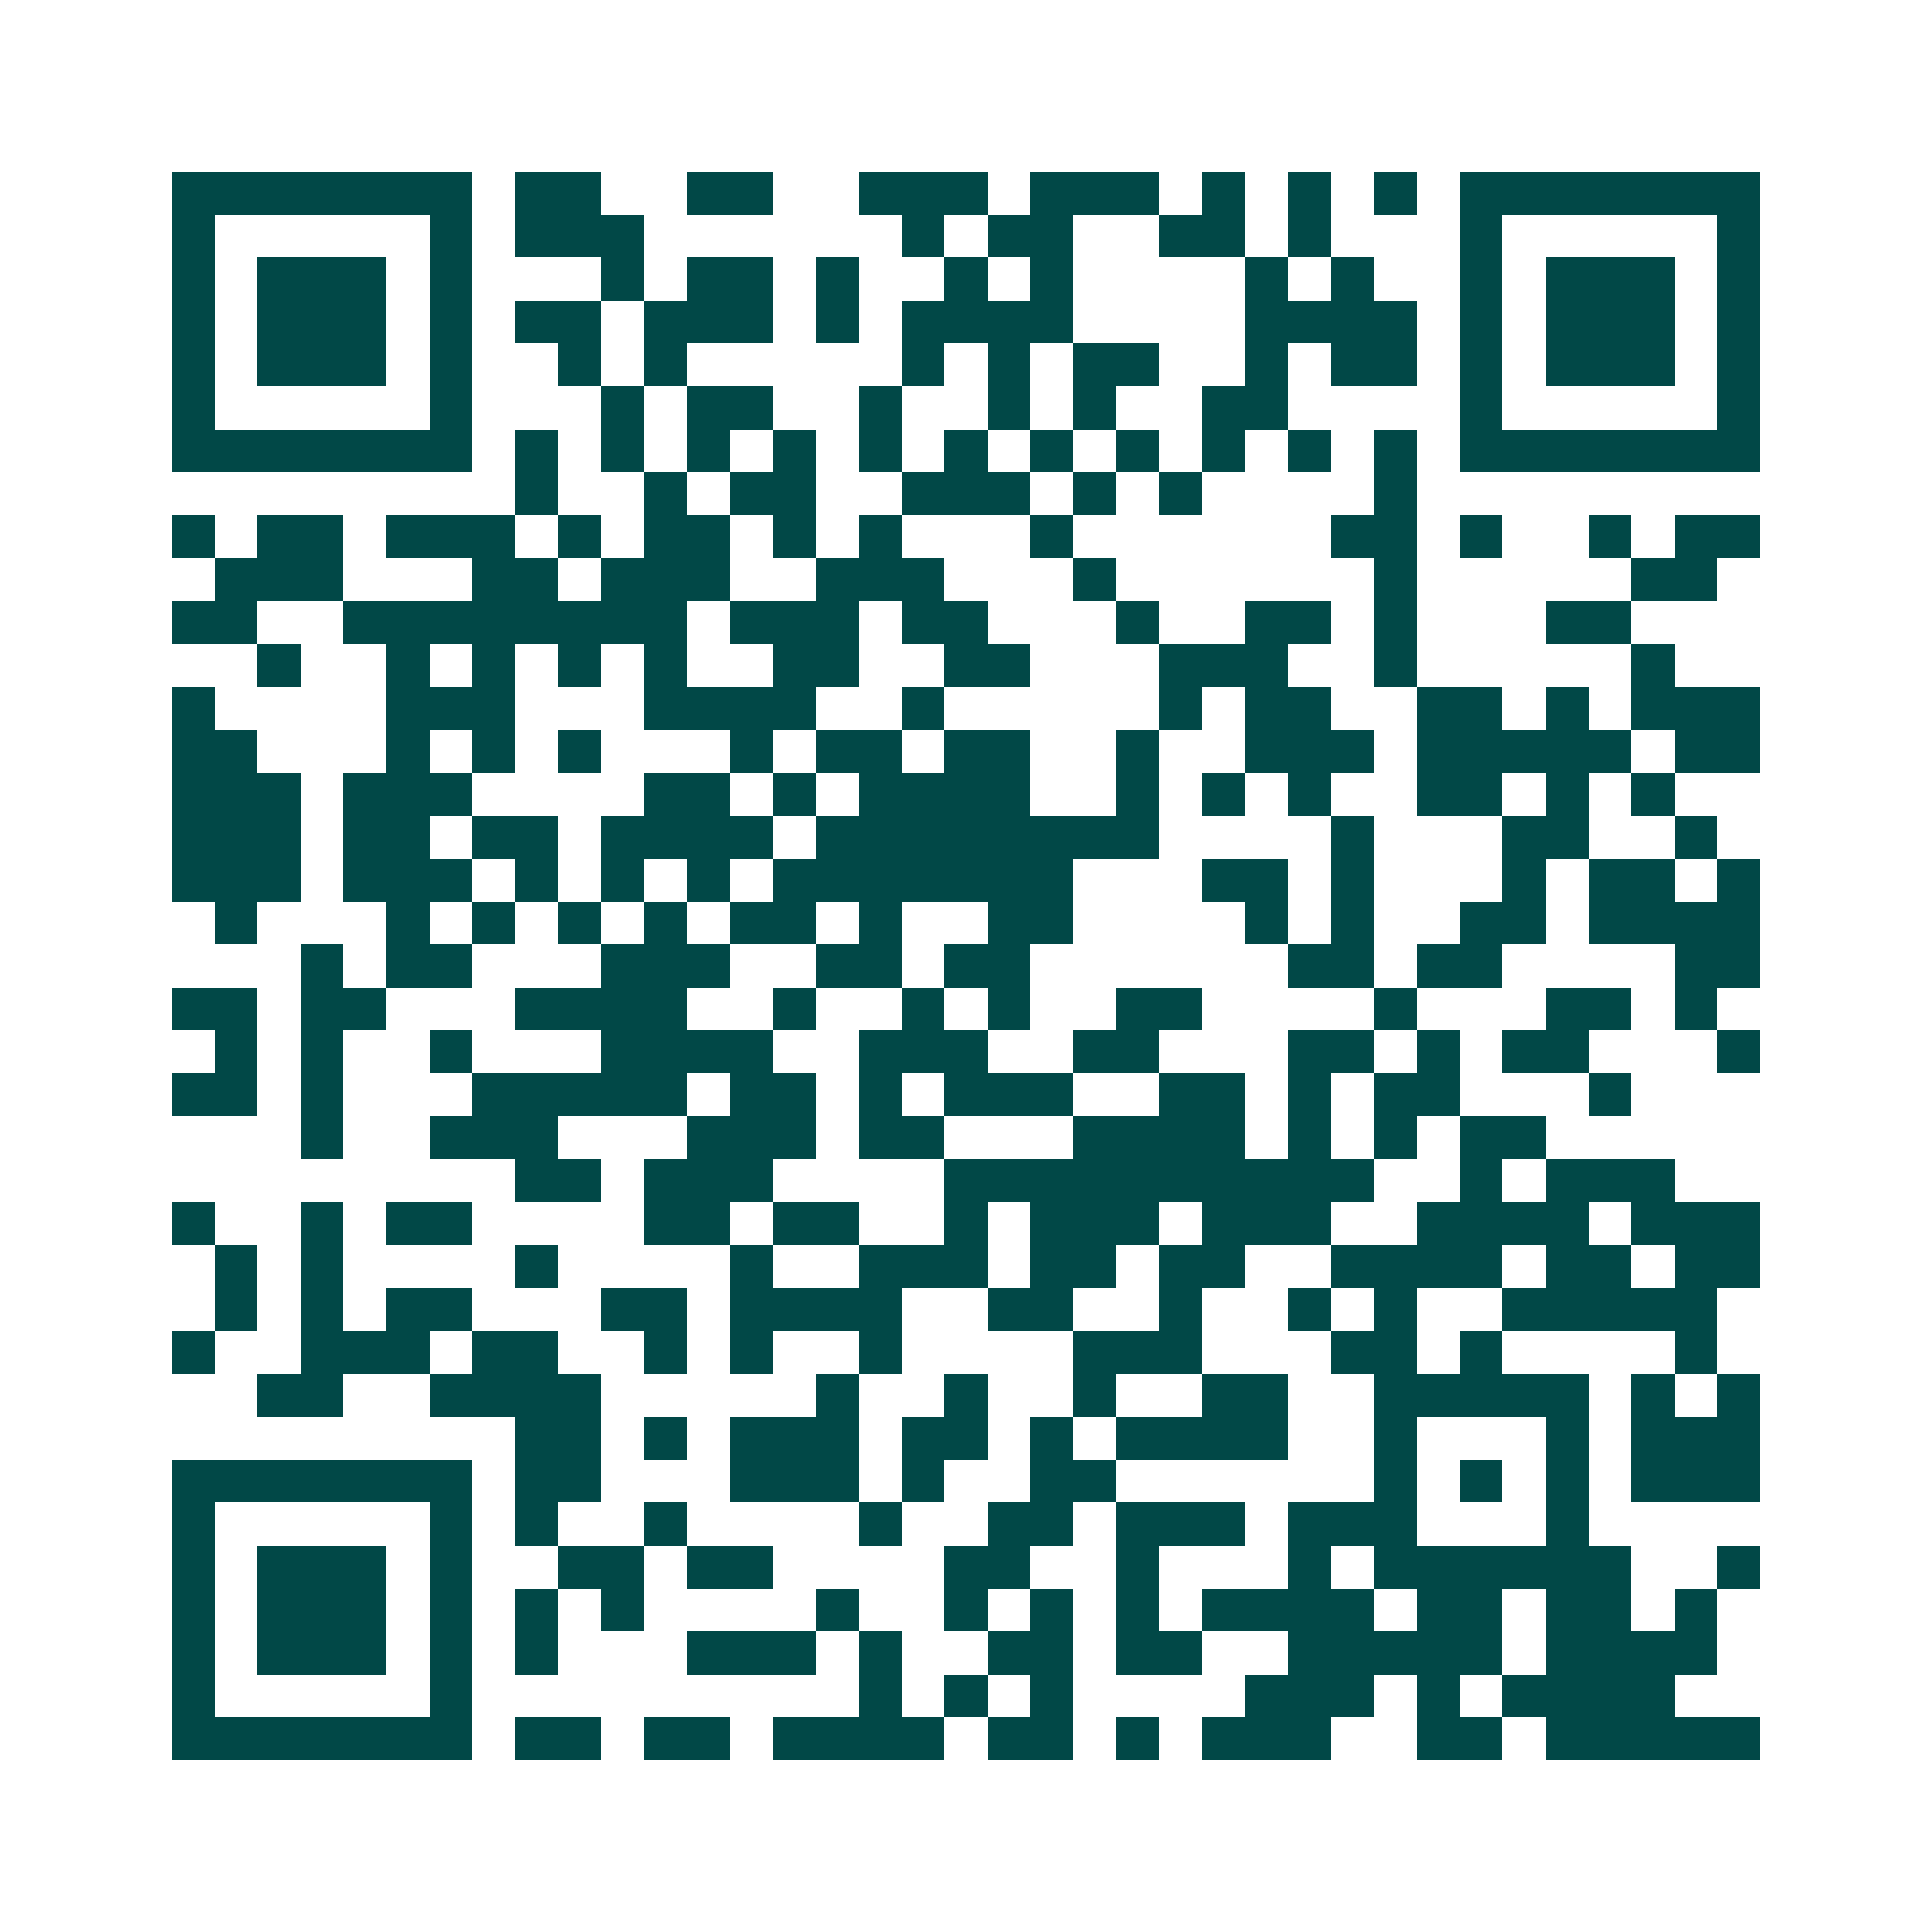 <svg xmlns="http://www.w3.org/2000/svg" width="200" height="200" viewBox="0 0 45 45" shape-rendering="crispEdges"><path fill="#ffffff" d="M0 0h45v45H0z"/><path stroke="#014847" d="M4 4.5h7m1 0h2m2 0h2m2 0h3m1 0h3m1 0h1m1 0h1m1 0h1m1 0h7M4 5.5h1m5 0h1m1 0h3m6 0h1m1 0h2m2 0h2m1 0h1m3 0h1m5 0h1M4 6.5h1m1 0h3m1 0h1m3 0h1m1 0h2m1 0h1m2 0h1m1 0h1m4 0h1m1 0h1m2 0h1m1 0h3m1 0h1M4 7.5h1m1 0h3m1 0h1m1 0h2m1 0h3m1 0h1m1 0h4m4 0h4m1 0h1m1 0h3m1 0h1M4 8.5h1m1 0h3m1 0h1m2 0h1m1 0h1m5 0h1m1 0h1m1 0h2m2 0h1m1 0h2m1 0h1m1 0h3m1 0h1M4 9.5h1m5 0h1m3 0h1m1 0h2m2 0h1m2 0h1m1 0h1m2 0h2m4 0h1m5 0h1M4 10.5h7m1 0h1m1 0h1m1 0h1m1 0h1m1 0h1m1 0h1m1 0h1m1 0h1m1 0h1m1 0h1m1 0h1m1 0h7M12 11.5h1m2 0h1m1 0h2m2 0h3m1 0h1m1 0h1m4 0h1M4 12.5h1m1 0h2m1 0h3m1 0h1m1 0h2m1 0h1m1 0h1m3 0h1m6 0h2m1 0h1m2 0h1m1 0h2M5 13.5h3m3 0h2m1 0h3m2 0h3m3 0h1m6 0h1m5 0h2M4 14.5h2m2 0h8m1 0h3m1 0h2m3 0h1m2 0h2m1 0h1m3 0h2M6 15.5h1m2 0h1m1 0h1m1 0h1m1 0h1m2 0h2m2 0h2m3 0h3m2 0h1m5 0h1M4 16.5h1m4 0h3m3 0h4m2 0h1m5 0h1m1 0h2m2 0h2m1 0h1m1 0h3M4 17.5h2m3 0h1m1 0h1m1 0h1m3 0h1m1 0h2m1 0h2m2 0h1m2 0h3m1 0h5m1 0h2M4 18.5h3m1 0h3m4 0h2m1 0h1m1 0h4m2 0h1m1 0h1m1 0h1m2 0h2m1 0h1m1 0h1M4 19.5h3m1 0h2m1 0h2m1 0h4m1 0h8m4 0h1m3 0h2m2 0h1M4 20.5h3m1 0h3m1 0h1m1 0h1m1 0h1m1 0h7m3 0h2m1 0h1m3 0h1m1 0h2m1 0h1M5 21.5h1m3 0h1m1 0h1m1 0h1m1 0h1m1 0h2m1 0h1m2 0h2m4 0h1m1 0h1m2 0h2m1 0h4M7 22.5h1m1 0h2m3 0h3m2 0h2m1 0h2m6 0h2m1 0h2m4 0h2M4 23.5h2m1 0h2m3 0h4m2 0h1m2 0h1m1 0h1m2 0h2m4 0h1m3 0h2m1 0h1M5 24.5h1m1 0h1m2 0h1m3 0h4m2 0h3m2 0h2m3 0h2m1 0h1m1 0h2m3 0h1M4 25.5h2m1 0h1m3 0h5m1 0h2m1 0h1m1 0h3m2 0h2m1 0h1m1 0h2m3 0h1M7 26.5h1m2 0h3m3 0h3m1 0h2m3 0h4m1 0h1m1 0h1m1 0h2M12 27.5h2m1 0h3m4 0h10m2 0h1m1 0h3M4 28.5h1m2 0h1m1 0h2m4 0h2m1 0h2m2 0h1m1 0h3m1 0h3m2 0h4m1 0h3M5 29.5h1m1 0h1m4 0h1m4 0h1m2 0h3m1 0h2m1 0h2m2 0h4m1 0h2m1 0h2M5 30.5h1m1 0h1m1 0h2m3 0h2m1 0h4m2 0h2m2 0h1m2 0h1m1 0h1m2 0h5M4 31.5h1m2 0h3m1 0h2m2 0h1m1 0h1m2 0h1m4 0h3m3 0h2m1 0h1m4 0h1M6 32.5h2m2 0h4m5 0h1m2 0h1m2 0h1m2 0h2m2 0h5m1 0h1m1 0h1M12 33.5h2m1 0h1m1 0h3m1 0h2m1 0h1m1 0h4m2 0h1m3 0h1m1 0h3M4 34.5h7m1 0h2m3 0h3m1 0h1m2 0h2m6 0h1m1 0h1m1 0h1m1 0h3M4 35.5h1m5 0h1m1 0h1m2 0h1m4 0h1m2 0h2m1 0h3m1 0h3m3 0h1M4 36.5h1m1 0h3m1 0h1m2 0h2m1 0h2m4 0h2m2 0h1m3 0h1m1 0h6m2 0h1M4 37.5h1m1 0h3m1 0h1m1 0h1m1 0h1m4 0h1m2 0h1m1 0h1m1 0h1m1 0h4m1 0h2m1 0h2m1 0h1M4 38.5h1m1 0h3m1 0h1m1 0h1m3 0h3m1 0h1m2 0h2m1 0h2m2 0h5m1 0h4M4 39.5h1m5 0h1m9 0h1m1 0h1m1 0h1m4 0h3m1 0h1m1 0h4M4 40.5h7m1 0h2m1 0h2m1 0h4m1 0h2m1 0h1m1 0h3m2 0h2m1 0h5"/></svg>
